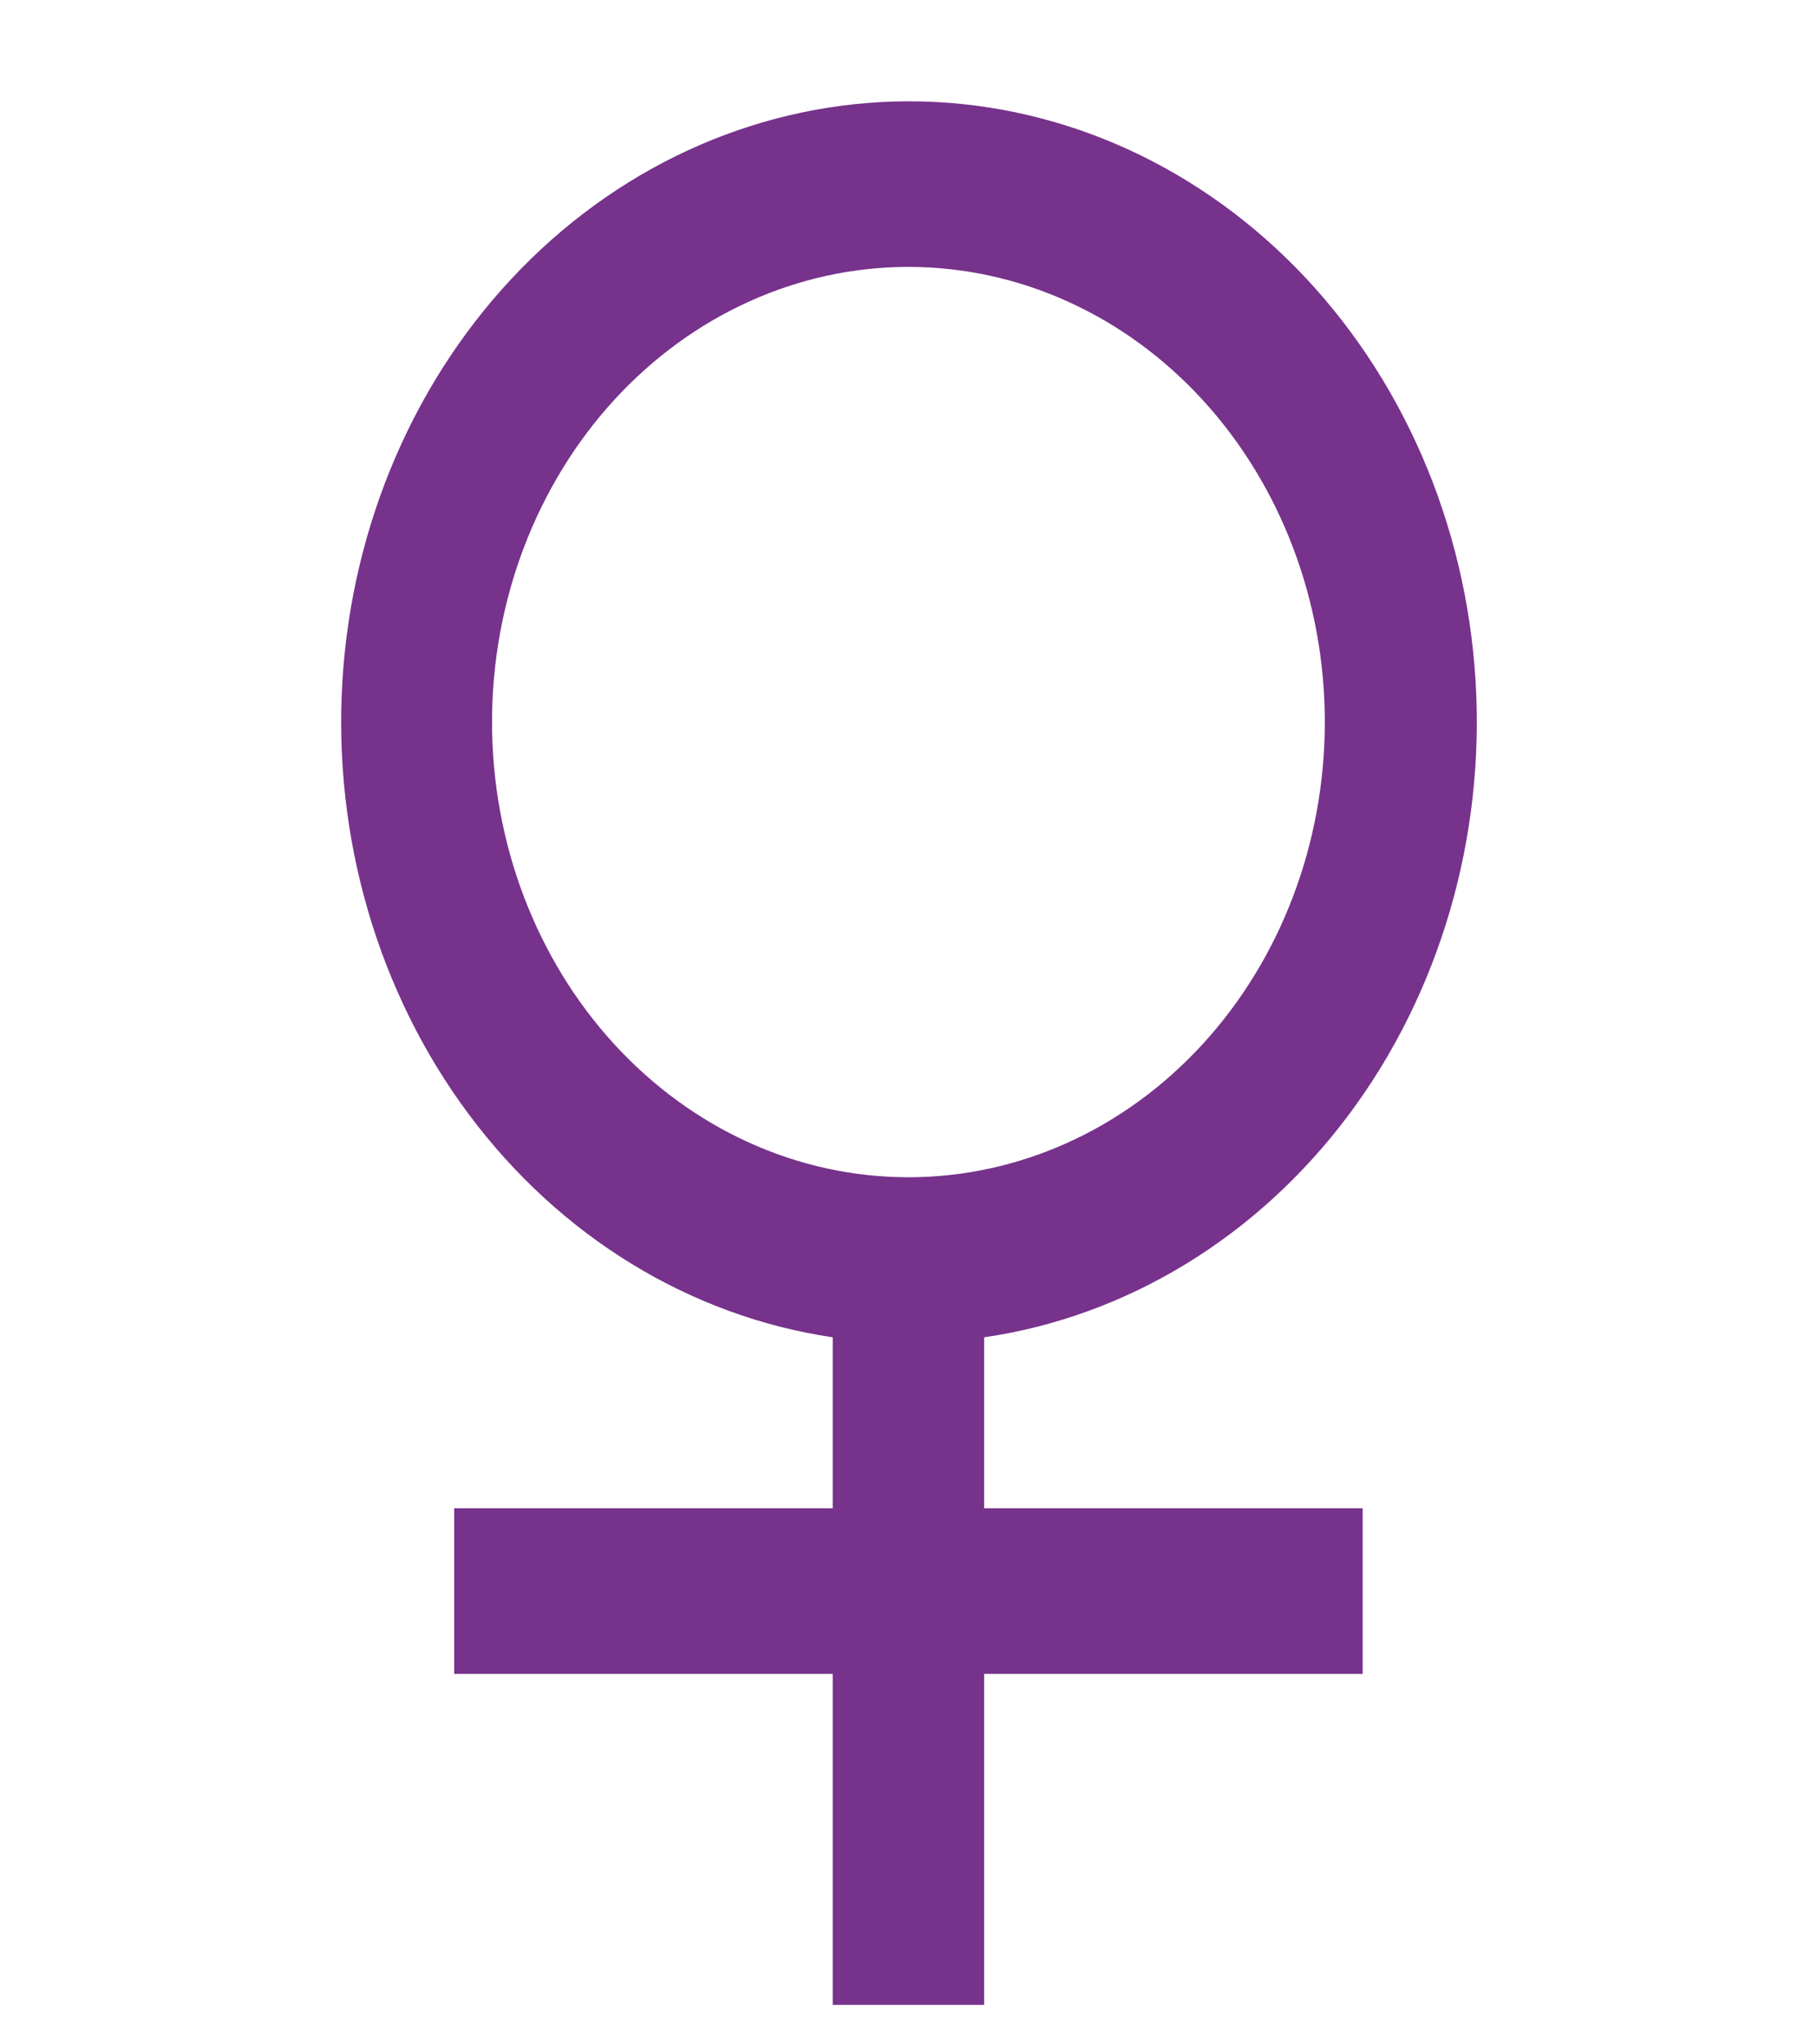 <svg width="24" height="27" viewBox="0 0 24 27" fill="none" xmlns="http://www.w3.org/2000/svg">
<g clip-path="url(#clip0_103_48087)">
<path d="M10.999 17.662C9.115 17.383 7.398 16.332 6.196 14.722C4.994 13.112 4.396 11.063 4.523 8.99C4.65 6.916 5.492 4.973 6.88 3.552C8.268 2.132 10.098 1.341 11.999 1.338C13.903 1.336 15.736 2.126 17.127 3.546C18.518 4.967 19.363 6.912 19.49 8.989C19.617 11.065 19.017 13.116 17.812 14.727C16.607 16.337 14.886 17.387 12.999 17.662V19.92H17.999V22.107H12.999V26.479H10.999V22.107H5.999V19.92H10.999V17.662ZM11.999 15.548C13.458 15.548 14.857 14.915 15.888 13.787C16.92 12.66 17.499 11.131 17.499 9.536C17.499 7.942 16.92 6.413 15.888 5.285C14.857 4.158 13.458 3.525 11.999 3.525C10.54 3.525 9.142 4.158 8.11 5.285C7.079 6.413 6.499 7.942 6.499 9.536C6.499 11.131 7.079 12.66 8.11 13.787C9.142 14.915 10.54 15.548 11.999 15.548Z" fill="#77328C"/>
</g>
<defs>
<clipPath id="clip0_103_48087">
<rect width="24" height="26.233" fill="white" transform="translate(0 0.245)"/>
</clipPath>
</defs>
</svg>
